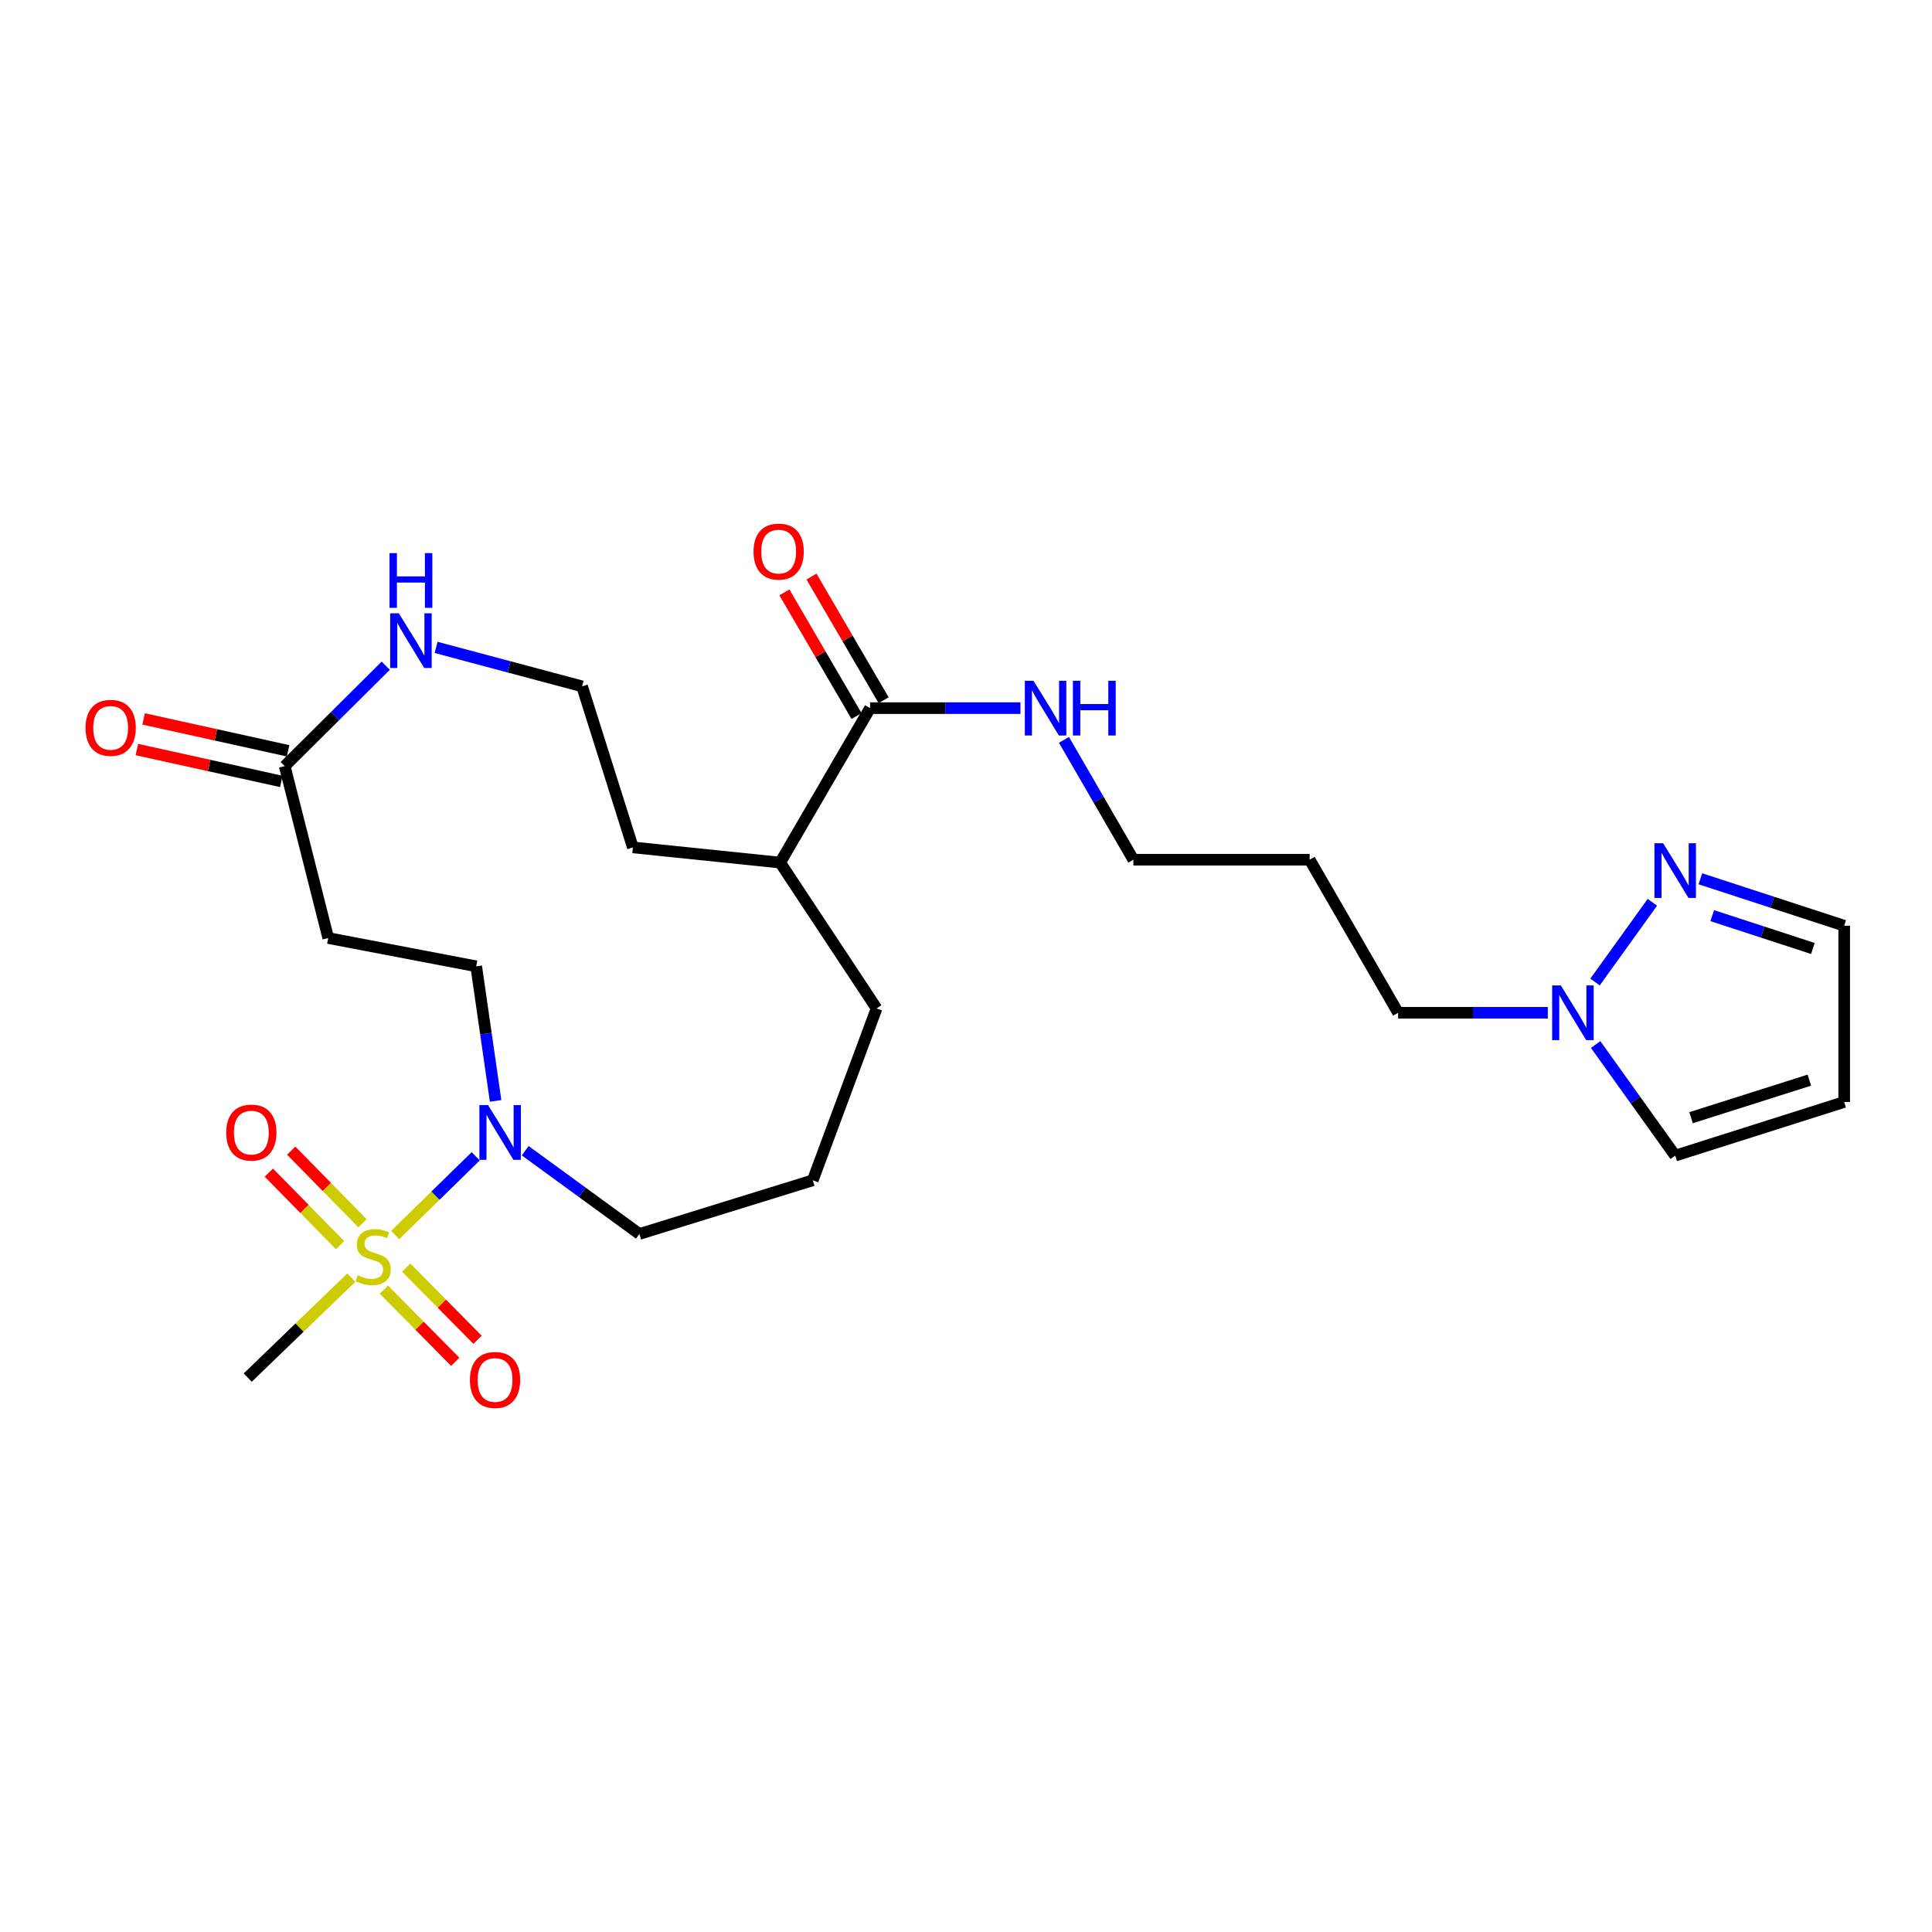 <?xml version='1.0' encoding='iso-8859-1'?>
<svg version='1.1' baseProfile='full'
              xmlns='http://www.w3.org/2000/svg'
                      xmlns:rdkit='http://www.rdkit.org/xml'
                      xmlns:xlink='http://www.w3.org/1999/xlink'
                  xml:space='preserve'
width='1000px' height='1000px' viewBox='0 0 1000 1000'>
<!-- END OF HEADER -->
<rect style='opacity:1.0;fill:#FFFFFF;stroke:none' width='1000' height='1000' x='0' y='0'> </rect>
<path class='bond-0' d='M 204.541,639.24 L 225.388,618.87' style='fill:none;fill-rule:evenodd;stroke:#CCCC00;stroke-width:6px;stroke-linecap:butt;stroke-linejoin:miter;stroke-opacity:1' />
<path class='bond-0' d='M 225.388,618.87 L 246.235,598.501' style='fill:none;fill-rule:evenodd;stroke:#0000FF;stroke-width:6px;stroke-linecap:butt;stroke-linejoin:miter;stroke-opacity:1' />
<path class='bond-6' d='M 198.714,667.519 L 217.167,686.193' style='fill:none;fill-rule:evenodd;stroke:#CCCC00;stroke-width:6px;stroke-linecap:butt;stroke-linejoin:miter;stroke-opacity:1' />
<path class='bond-6' d='M 217.167,686.193 L 235.619,704.867' style='fill:none;fill-rule:evenodd;stroke:#FF0000;stroke-width:6px;stroke-linecap:butt;stroke-linejoin:miter;stroke-opacity:1' />
<path class='bond-6' d='M 210.26,656.111 L 228.712,674.785' style='fill:none;fill-rule:evenodd;stroke:#CCCC00;stroke-width:6px;stroke-linecap:butt;stroke-linejoin:miter;stroke-opacity:1' />
<path class='bond-6' d='M 228.712,674.785 L 247.165,693.458' style='fill:none;fill-rule:evenodd;stroke:#FF0000;stroke-width:6px;stroke-linecap:butt;stroke-linejoin:miter;stroke-opacity:1' />
<path class='bond-7' d='M 187.623,633.136 L 169.173,614.355' style='fill:none;fill-rule:evenodd;stroke:#CCCC00;stroke-width:6px;stroke-linecap:butt;stroke-linejoin:miter;stroke-opacity:1' />
<path class='bond-7' d='M 169.173,614.355 L 150.722,595.575' style='fill:none;fill-rule:evenodd;stroke:#FF0000;stroke-width:6px;stroke-linecap:butt;stroke-linejoin:miter;stroke-opacity:1' />
<path class='bond-7' d='M 176.045,644.511 L 157.594,625.731' style='fill:none;fill-rule:evenodd;stroke:#CCCC00;stroke-width:6px;stroke-linecap:butt;stroke-linejoin:miter;stroke-opacity:1' />
<path class='bond-7' d='M 157.594,625.731 L 139.144,606.95' style='fill:none;fill-rule:evenodd;stroke:#FF0000;stroke-width:6px;stroke-linecap:butt;stroke-linejoin:miter;stroke-opacity:1' />
<path class='bond-17' d='M 181.828,661.3 L 155.028,687.173' style='fill:none;fill-rule:evenodd;stroke:#CCCC00;stroke-width:6px;stroke-linecap:butt;stroke-linejoin:miter;stroke-opacity:1' />
<path class='bond-17' d='M 155.028,687.173 L 128.229,713.045' style='fill:none;fill-rule:evenodd;stroke:#000000;stroke-width:6px;stroke-linecap:butt;stroke-linejoin:miter;stroke-opacity:1' />
<path class='bond-9' d='M 256.521,569.819 L 251.503,534.99' style='fill:none;fill-rule:evenodd;stroke:#0000FF;stroke-width:6px;stroke-linecap:butt;stroke-linejoin:miter;stroke-opacity:1' />
<path class='bond-9' d='M 251.503,534.99 L 246.484,500.161' style='fill:none;fill-rule:evenodd;stroke:#000000;stroke-width:6px;stroke-linecap:butt;stroke-linejoin:miter;stroke-opacity:1' />
<path class='bond-19' d='M 271.844,595.608 L 301.398,617.157' style='fill:none;fill-rule:evenodd;stroke:#0000FF;stroke-width:6px;stroke-linecap:butt;stroke-linejoin:miter;stroke-opacity:1' />
<path class='bond-19' d='M 301.398,617.157 L 330.951,638.705' style='fill:none;fill-rule:evenodd;stroke:#000000;stroke-width:6px;stroke-linecap:butt;stroke-linejoin:miter;stroke-opacity:1' />
<path class='bond-1' d='M 855.261,467.027 L 825.585,508.289' style='fill:none;fill-rule:evenodd;stroke:#0000FF;stroke-width:6px;stroke-linecap:butt;stroke-linejoin:miter;stroke-opacity:1' />
<path class='bond-13' d='M 880.116,454.857 L 917.331,467.003' style='fill:none;fill-rule:evenodd;stroke:#0000FF;stroke-width:6px;stroke-linecap:butt;stroke-linejoin:miter;stroke-opacity:1' />
<path class='bond-13' d='M 917.331,467.003 L 954.545,479.15' style='fill:none;fill-rule:evenodd;stroke:#000000;stroke-width:6px;stroke-linecap:butt;stroke-linejoin:miter;stroke-opacity:1' />
<path class='bond-13' d='M 886.244,473.931 L 912.295,482.434' style='fill:none;fill-rule:evenodd;stroke:#0000FF;stroke-width:6px;stroke-linecap:butt;stroke-linejoin:miter;stroke-opacity:1' />
<path class='bond-13' d='M 912.295,482.434 L 938.345,490.936' style='fill:none;fill-rule:evenodd;stroke:#000000;stroke-width:6px;stroke-linecap:butt;stroke-linejoin:miter;stroke-opacity:1' />
<path class='bond-2' d='M 801.133,524.21 L 762.397,524.21' style='fill:none;fill-rule:evenodd;stroke:#0000FF;stroke-width:6px;stroke-linecap:butt;stroke-linejoin:miter;stroke-opacity:1' />
<path class='bond-2' d='M 762.397,524.21 L 723.662,524.21' style='fill:none;fill-rule:evenodd;stroke:#000000;stroke-width:6px;stroke-linecap:butt;stroke-linejoin:miter;stroke-opacity:1' />
<path class='bond-11' d='M 825.9,540.644 L 846.488,569.399' style='fill:none;fill-rule:evenodd;stroke:#0000FF;stroke-width:6px;stroke-linecap:butt;stroke-linejoin:miter;stroke-opacity:1' />
<path class='bond-11' d='M 846.488,569.399 L 867.076,598.154' style='fill:none;fill-rule:evenodd;stroke:#000000;stroke-width:6px;stroke-linecap:butt;stroke-linejoin:miter;stroke-opacity:1' />
<path class='bond-3' d='M 147.364,396.541 L 169.89,485.525' style='fill:none;fill-rule:evenodd;stroke:#000000;stroke-width:6px;stroke-linecap:butt;stroke-linejoin:miter;stroke-opacity:1' />
<path class='bond-8' d='M 147.364,396.541 L 173.509,370.555' style='fill:none;fill-rule:evenodd;stroke:#000000;stroke-width:6px;stroke-linecap:butt;stroke-linejoin:miter;stroke-opacity:1' />
<path class='bond-8' d='M 173.509,370.555 L 199.653,344.57' style='fill:none;fill-rule:evenodd;stroke:#0000FF;stroke-width:6px;stroke-linecap:butt;stroke-linejoin:miter;stroke-opacity:1' />
<path class='bond-14' d='M 149.114,388.616 L 111.721,380.36' style='fill:none;fill-rule:evenodd;stroke:#000000;stroke-width:6px;stroke-linecap:butt;stroke-linejoin:miter;stroke-opacity:1' />
<path class='bond-14' d='M 111.721,380.36 L 74.327,372.103' style='fill:none;fill-rule:evenodd;stroke:#FF0000;stroke-width:6px;stroke-linecap:butt;stroke-linejoin:miter;stroke-opacity:1' />
<path class='bond-14' d='M 145.615,404.466 L 108.221,396.209' style='fill:none;fill-rule:evenodd;stroke:#000000;stroke-width:6px;stroke-linecap:butt;stroke-linejoin:miter;stroke-opacity:1' />
<path class='bond-14' d='M 108.221,396.209 L 70.828,387.953' style='fill:none;fill-rule:evenodd;stroke:#FF0000;stroke-width:6px;stroke-linecap:butt;stroke-linejoin:miter;stroke-opacity:1' />
<path class='bond-4' d='M 450.351,366.531 L 403.803,446.48' style='fill:none;fill-rule:evenodd;stroke:#000000;stroke-width:6px;stroke-linecap:butt;stroke-linejoin:miter;stroke-opacity:1' />
<path class='bond-12' d='M 457.361,362.441 L 438.69,330.439' style='fill:none;fill-rule:evenodd;stroke:#000000;stroke-width:6px;stroke-linecap:butt;stroke-linejoin:miter;stroke-opacity:1' />
<path class='bond-12' d='M 438.69,330.439 L 420.019,298.437' style='fill:none;fill-rule:evenodd;stroke:#FF0000;stroke-width:6px;stroke-linecap:butt;stroke-linejoin:miter;stroke-opacity:1' />
<path class='bond-12' d='M 443.342,370.621 L 424.67,338.618' style='fill:none;fill-rule:evenodd;stroke:#000000;stroke-width:6px;stroke-linecap:butt;stroke-linejoin:miter;stroke-opacity:1' />
<path class='bond-12' d='M 424.67,338.618 L 405.999,306.616' style='fill:none;fill-rule:evenodd;stroke:#FF0000;stroke-width:6px;stroke-linecap:butt;stroke-linejoin:miter;stroke-opacity:1' />
<path class='bond-16' d='M 450.351,366.531 L 489.267,366.531' style='fill:none;fill-rule:evenodd;stroke:#000000;stroke-width:6px;stroke-linecap:butt;stroke-linejoin:miter;stroke-opacity:1' />
<path class='bond-16' d='M 489.267,366.531 L 528.182,366.531' style='fill:none;fill-rule:evenodd;stroke:#0000FF;stroke-width:6px;stroke-linecap:butt;stroke-linejoin:miter;stroke-opacity:1' />
<path class='bond-5' d='M 169.89,485.525 L 246.484,500.161' style='fill:none;fill-rule:evenodd;stroke:#000000;stroke-width:6px;stroke-linecap:butt;stroke-linejoin:miter;stroke-opacity:1' />
<path class='bond-18' d='M 225.728,335.086 L 263.506,345.172' style='fill:none;fill-rule:evenodd;stroke:#0000FF;stroke-width:6px;stroke-linecap:butt;stroke-linejoin:miter;stroke-opacity:1' />
<path class='bond-18' d='M 263.506,345.172 L 301.284,355.259' style='fill:none;fill-rule:evenodd;stroke:#000000;stroke-width:6px;stroke-linecap:butt;stroke-linejoin:miter;stroke-opacity:1' />
<path class='bond-10' d='M 954.545,570.389 L 867.076,598.154' style='fill:none;fill-rule:evenodd;stroke:#000000;stroke-width:6px;stroke-linecap:butt;stroke-linejoin:miter;stroke-opacity:1' />
<path class='bond-10' d='M 936.514,559.083 L 875.286,578.518' style='fill:none;fill-rule:evenodd;stroke:#000000;stroke-width:6px;stroke-linecap:butt;stroke-linejoin:miter;stroke-opacity:1' />
<path class='bond-27' d='M 954.545,570.389 L 954.545,479.15' style='fill:none;fill-rule:evenodd;stroke:#000000;stroke-width:6px;stroke-linecap:butt;stroke-linejoin:miter;stroke-opacity:1' />
<path class='bond-15' d='M 403.803,446.48 L 453.715,521.947' style='fill:none;fill-rule:evenodd;stroke:#000000;stroke-width:6px;stroke-linecap:butt;stroke-linejoin:miter;stroke-opacity:1' />
<path class='bond-24' d='M 403.803,446.48 L 327.579,438.607' style='fill:none;fill-rule:evenodd;stroke:#000000;stroke-width:6px;stroke-linecap:butt;stroke-linejoin:miter;stroke-opacity:1' />
<path class='bond-23' d='M 550.706,382.957 L 568.665,413.97' style='fill:none;fill-rule:evenodd;stroke:#0000FF;stroke-width:6px;stroke-linecap:butt;stroke-linejoin:miter;stroke-opacity:1' />
<path class='bond-23' d='M 568.665,413.97 L 586.624,444.983' style='fill:none;fill-rule:evenodd;stroke:#000000;stroke-width:6px;stroke-linecap:butt;stroke-linejoin:miter;stroke-opacity:1' />
<path class='bond-26' d='M 301.284,355.259 L 327.579,438.607' style='fill:none;fill-rule:evenodd;stroke:#000000;stroke-width:6px;stroke-linecap:butt;stroke-linejoin:miter;stroke-opacity:1' />
<path class='bond-22' d='M 330.951,638.705 L 420.684,610.922' style='fill:none;fill-rule:evenodd;stroke:#000000;stroke-width:6px;stroke-linecap:butt;stroke-linejoin:miter;stroke-opacity:1' />
<path class='bond-20' d='M 723.662,524.21 L 677.862,444.983' style='fill:none;fill-rule:evenodd;stroke:#000000;stroke-width:6px;stroke-linecap:butt;stroke-linejoin:miter;stroke-opacity:1' />
<path class='bond-21' d='M 677.862,444.983 L 586.624,444.983' style='fill:none;fill-rule:evenodd;stroke:#000000;stroke-width:6px;stroke-linecap:butt;stroke-linejoin:miter;stroke-opacity:1' />
<path class='bond-25' d='M 420.684,610.922 L 453.715,521.947' style='fill:none;fill-rule:evenodd;stroke:#000000;stroke-width:6px;stroke-linecap:butt;stroke-linejoin:miter;stroke-opacity:1' />
<path  class='atom-0' d='M 185.164 660.076
Q 185.484 660.196, 186.804 660.756
Q 188.124 661.316, 189.564 661.676
Q 191.044 661.996, 192.484 661.996
Q 195.164 661.996, 196.724 660.716
Q 198.284 659.396, 198.284 657.116
Q 198.284 655.556, 197.484 654.596
Q 196.724 653.636, 195.524 653.116
Q 194.324 652.596, 192.324 651.996
Q 189.804 651.236, 188.284 650.516
Q 186.804 649.796, 185.724 648.276
Q 184.684 646.756, 184.684 644.196
Q 184.684 640.636, 187.084 638.436
Q 189.524 636.236, 194.324 636.236
Q 197.604 636.236, 201.324 637.796
L 200.404 640.876
Q 197.004 639.476, 194.444 639.476
Q 191.684 639.476, 190.164 640.636
Q 188.644 641.756, 188.684 643.716
Q 188.684 645.236, 189.444 646.156
Q 190.244 647.076, 191.364 647.596
Q 192.524 648.116, 194.444 648.716
Q 197.004 649.516, 198.524 650.316
Q 200.044 651.116, 201.124 652.756
Q 202.244 654.356, 202.244 657.116
Q 202.244 661.036, 199.604 663.156
Q 197.004 665.236, 192.644 665.236
Q 190.124 665.236, 188.204 664.676
Q 186.324 664.156, 184.084 663.236
L 185.164 660.076
' fill='#CCCC00'/>
<path  class='atom-1' d='M 252.614 571.991
L 261.894 586.991
Q 262.814 588.471, 264.294 591.151
Q 265.774 593.831, 265.854 593.991
L 265.854 571.991
L 269.614 571.991
L 269.614 600.311
L 265.734 600.311
L 255.774 583.911
Q 254.614 581.991, 253.374 579.791
Q 252.174 577.591, 251.814 576.911
L 251.814 600.311
L 248.134 600.311
L 248.134 571.991
L 252.614 571.991
' fill='#0000FF'/>
<path  class='atom-2' d='M 860.816 436.441
L 870.096 451.441
Q 871.016 452.921, 872.496 455.601
Q 873.976 458.281, 874.056 458.441
L 874.056 436.441
L 877.816 436.441
L 877.816 464.761
L 873.936 464.761
L 863.976 448.361
Q 862.816 446.441, 861.576 444.241
Q 860.376 442.041, 860.016 441.361
L 860.016 464.761
L 856.336 464.761
L 856.336 436.441
L 860.816 436.441
' fill='#0000FF'/>
<path  class='atom-3' d='M 807.874 510.05
L 817.154 525.05
Q 818.074 526.53, 819.554 529.21
Q 821.034 531.89, 821.114 532.05
L 821.114 510.05
L 824.874 510.05
L 824.874 538.37
L 820.994 538.37
L 811.034 521.97
Q 809.874 520.05, 808.634 517.85
Q 807.434 515.65, 807.074 514.97
L 807.074 538.37
L 803.394 538.37
L 803.394 510.05
L 807.874 510.05
' fill='#0000FF'/>
<path  class='atom-7' d='M 243.232 714.261
Q 243.232 707.461, 246.592 703.661
Q 249.952 699.861, 256.232 699.861
Q 262.512 699.861, 265.872 703.661
Q 269.232 707.461, 269.232 714.261
Q 269.232 721.141, 265.832 725.061
Q 262.432 728.941, 256.232 728.941
Q 249.992 728.941, 246.592 725.061
Q 243.232 721.181, 243.232 714.261
M 256.232 725.741
Q 260.552 725.741, 262.872 722.861
Q 265.232 719.941, 265.232 714.261
Q 265.232 708.701, 262.872 705.901
Q 260.552 703.061, 256.232 703.061
Q 251.912 703.061, 249.552 705.861
Q 247.232 708.661, 247.232 714.261
Q 247.232 719.981, 249.552 722.861
Q 251.912 725.741, 256.232 725.741
' fill='#FF0000'/>
<path  class='atom-8' d='M 117.087 586.231
Q 117.087 579.431, 120.447 575.631
Q 123.807 571.831, 130.087 571.831
Q 136.367 571.831, 139.727 575.631
Q 143.087 579.431, 143.087 586.231
Q 143.087 593.111, 139.687 597.031
Q 136.287 600.911, 130.087 600.911
Q 123.847 600.911, 120.447 597.031
Q 117.087 593.151, 117.087 586.231
M 130.087 597.711
Q 134.407 597.711, 136.727 594.831
Q 139.087 591.911, 139.087 586.231
Q 139.087 580.671, 136.727 577.871
Q 134.407 575.031, 130.087 575.031
Q 125.767 575.031, 123.407 577.831
Q 121.087 580.631, 121.087 586.231
Q 121.087 591.951, 123.407 594.831
Q 125.767 597.711, 130.087 597.711
' fill='#FF0000'/>
<path  class='atom-9' d='M 206.436 317.446
L 215.716 332.446
Q 216.636 333.926, 218.116 336.606
Q 219.596 339.286, 219.676 339.446
L 219.676 317.446
L 223.436 317.446
L 223.436 345.766
L 219.556 345.766
L 209.596 329.366
Q 208.436 327.446, 207.196 325.246
Q 205.996 323.046, 205.636 322.366
L 205.636 345.766
L 201.956 345.766
L 201.956 317.446
L 206.436 317.446
' fill='#0000FF'/>
<path  class='atom-9' d='M 201.616 286.294
L 205.456 286.294
L 205.456 298.334
L 219.936 298.334
L 219.936 286.294
L 223.776 286.294
L 223.776 314.614
L 219.936 314.614
L 219.936 301.534
L 205.456 301.534
L 205.456 314.614
L 201.616 314.614
L 201.616 286.294
' fill='#0000FF'/>
<path  class='atom-13' d='M 390.028 285.499
Q 390.028 278.699, 393.388 274.899
Q 396.748 271.099, 403.028 271.099
Q 409.308 271.099, 412.668 274.899
Q 416.028 278.699, 416.028 285.499
Q 416.028 292.379, 412.628 296.299
Q 409.228 300.179, 403.028 300.179
Q 396.788 300.179, 393.388 296.299
Q 390.028 292.419, 390.028 285.499
M 403.028 296.979
Q 407.348 296.979, 409.668 294.099
Q 412.028 291.179, 412.028 285.499
Q 412.028 279.939, 409.668 277.139
Q 407.348 274.299, 403.028 274.299
Q 398.708 274.299, 396.348 277.099
Q 394.028 279.899, 394.028 285.499
Q 394.028 291.219, 396.348 294.099
Q 398.708 296.979, 403.028 296.979
' fill='#FF0000'/>
<path  class='atom-15' d='M 44.271 376.728
Q 44.271 369.928, 47.631 366.128
Q 50.991 362.328, 57.271 362.328
Q 63.551 362.328, 66.911 366.128
Q 70.271 369.928, 70.271 376.728
Q 70.271 383.608, 66.871 387.528
Q 63.471 391.408, 57.271 391.408
Q 51.031 391.408, 47.631 387.528
Q 44.271 383.648, 44.271 376.728
M 57.271 388.208
Q 61.591 388.208, 63.911 385.328
Q 66.271 382.408, 66.271 376.728
Q 66.271 371.168, 63.911 368.368
Q 61.591 365.528, 57.271 365.528
Q 52.951 365.528, 50.591 368.328
Q 48.271 371.128, 48.271 376.728
Q 48.271 382.448, 50.591 385.328
Q 52.951 388.208, 57.271 388.208
' fill='#FF0000'/>
<path  class='atom-17' d='M 534.933 352.371
L 544.213 367.371
Q 545.133 368.851, 546.613 371.531
Q 548.093 374.211, 548.173 374.371
L 548.173 352.371
L 551.933 352.371
L 551.933 380.691
L 548.053 380.691
L 538.093 364.291
Q 536.933 362.371, 535.693 360.171
Q 534.493 357.971, 534.133 357.291
L 534.133 380.691
L 530.453 380.691
L 530.453 352.371
L 534.933 352.371
' fill='#0000FF'/>
<path  class='atom-17' d='M 555.333 352.371
L 559.173 352.371
L 559.173 364.411
L 573.653 364.411
L 573.653 352.371
L 577.493 352.371
L 577.493 380.691
L 573.653 380.691
L 573.653 367.611
L 559.173 367.611
L 559.173 380.691
L 555.333 380.691
L 555.333 352.371
' fill='#0000FF'/>
</svg>
